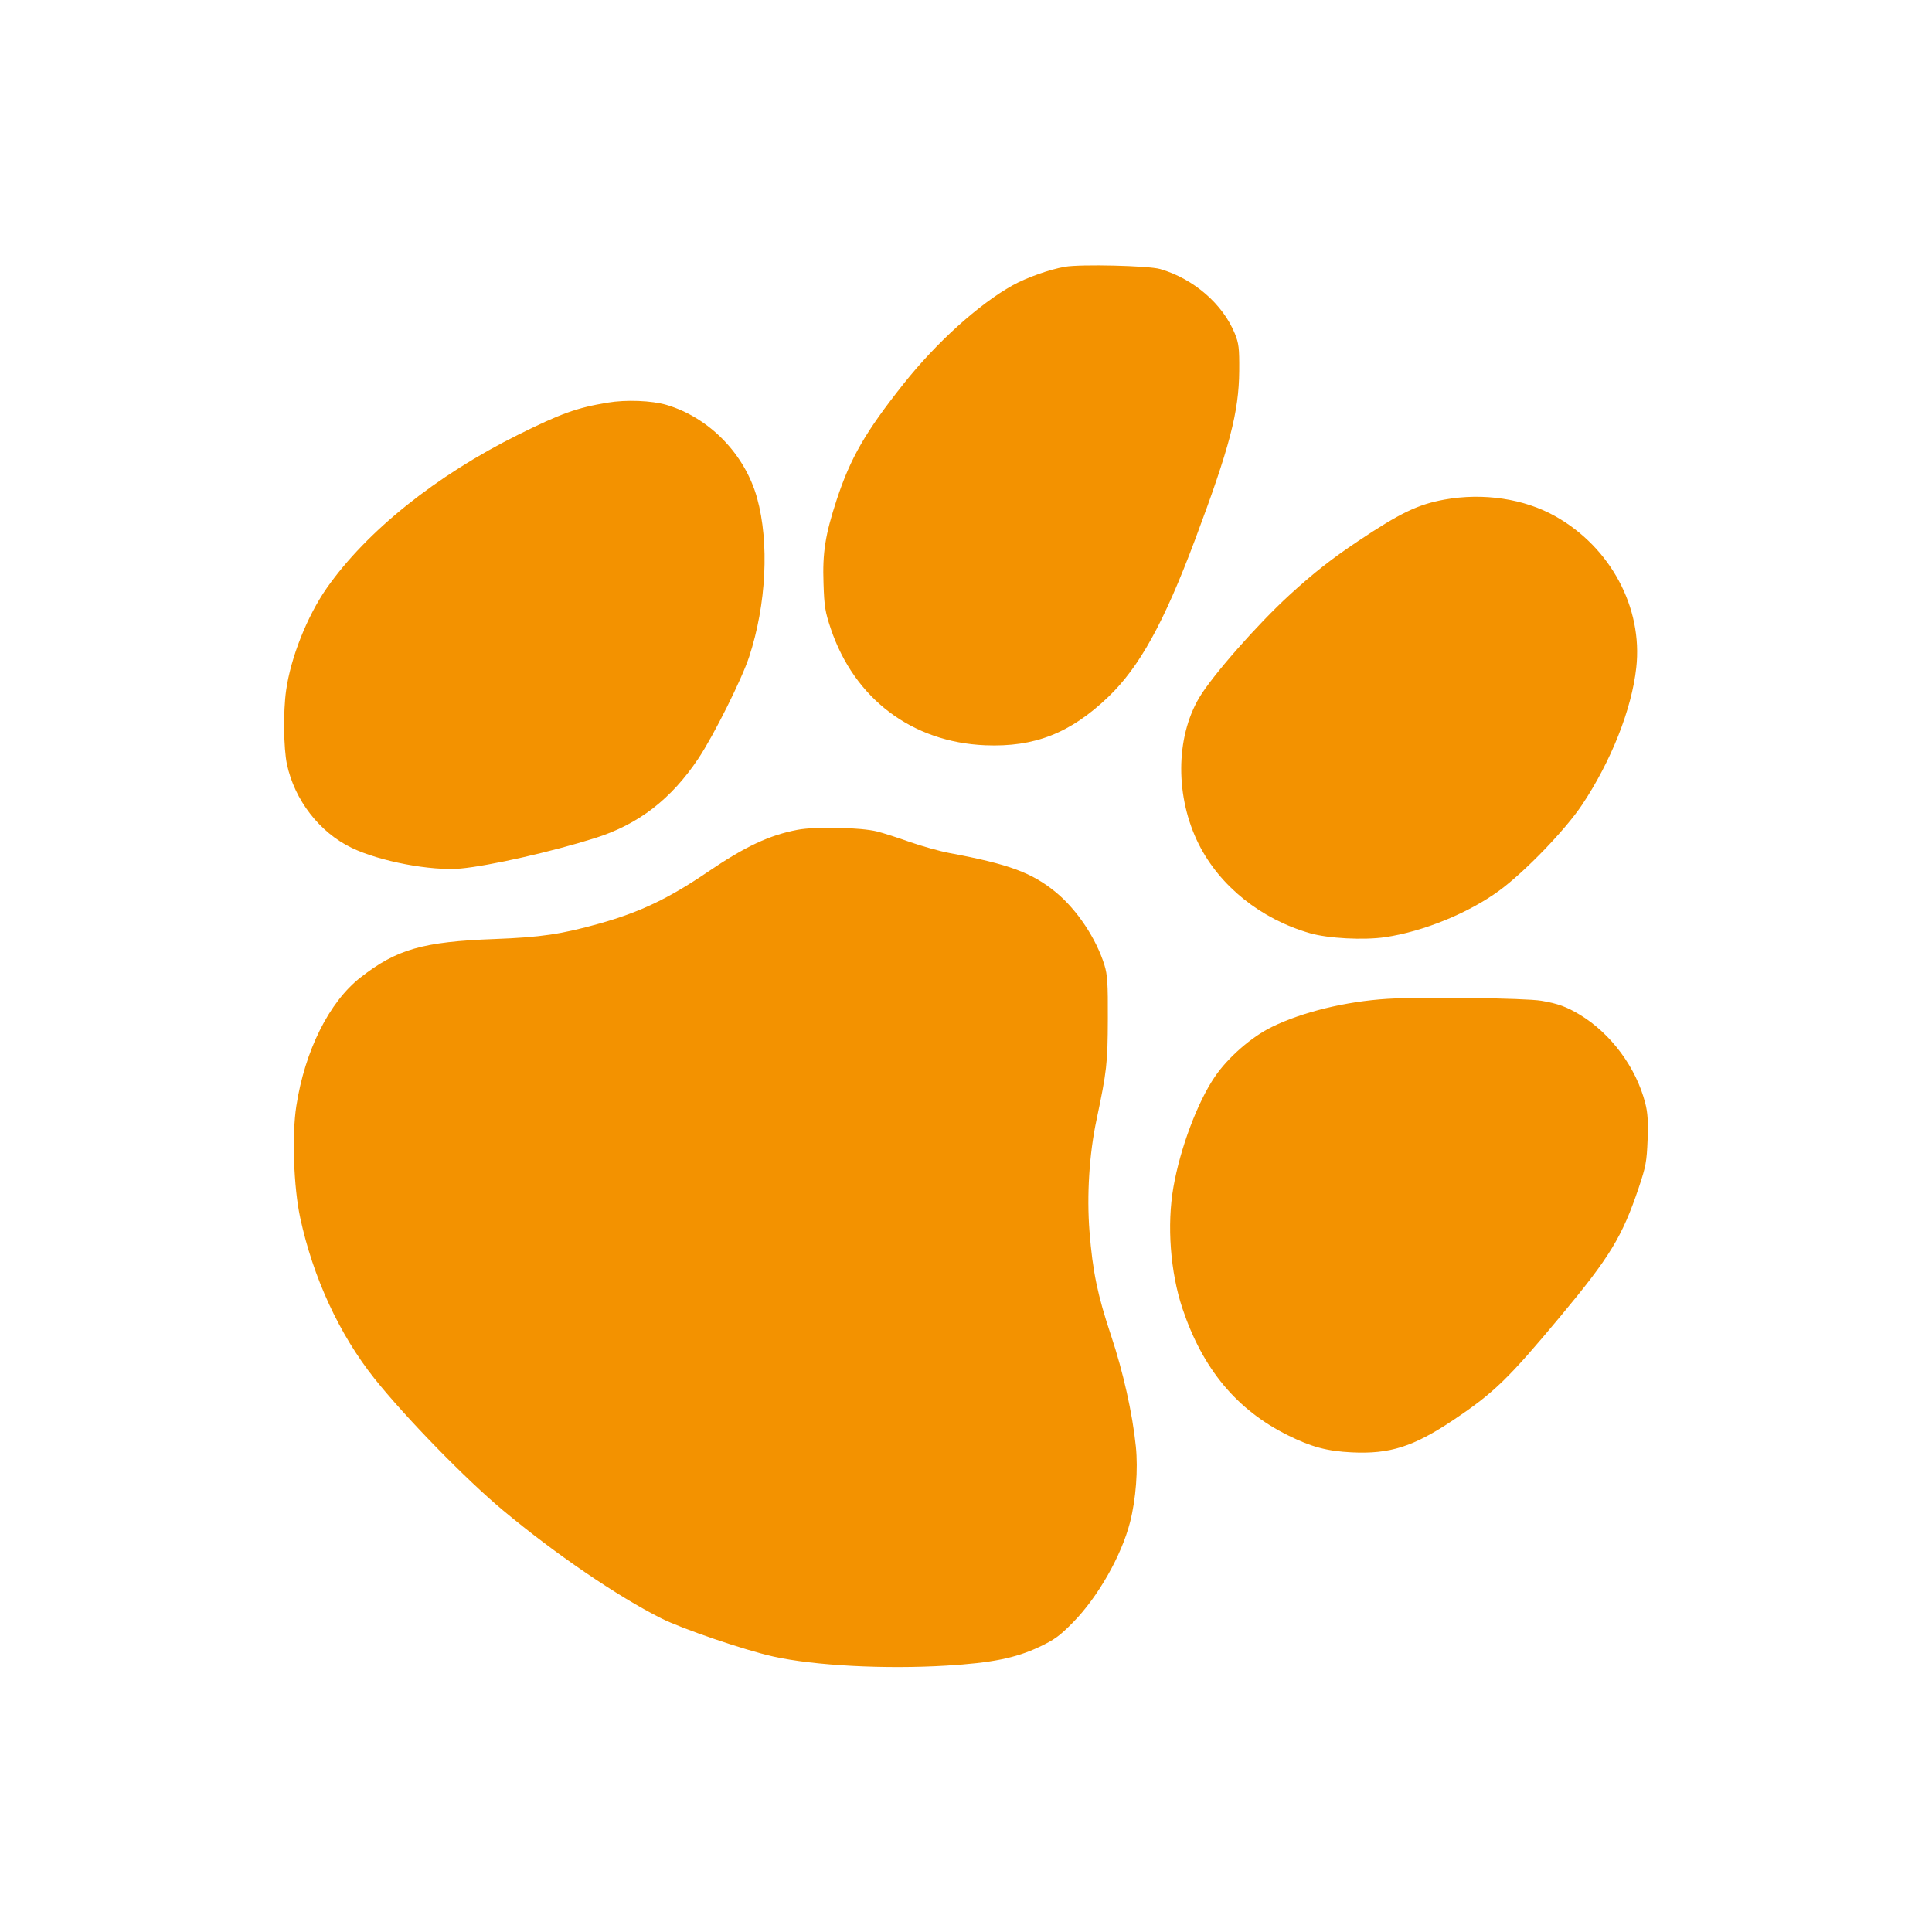 <svg width="24" height="24" viewBox="0 0 24 24" fill="none" xmlns="http://www.w3.org/2000/svg">
<path fill-rule="evenodd" clip-rule="evenodd" d="M13.228 3.314C13.035 3.348 12.751 3.449 12.58 3.544C12.16 3.778 11.631 4.256 11.224 4.769C10.751 5.365 10.565 5.688 10.394 6.207C10.252 6.641 10.216 6.863 10.23 7.248C10.239 7.534 10.25 7.6 10.32 7.809C10.613 8.68 11.329 9.22 12.24 9.258C12.851 9.283 13.297 9.108 13.768 8.657C14.154 8.287 14.458 7.737 14.844 6.708C15.276 5.555 15.39 5.119 15.394 4.608C15.396 4.322 15.389 4.268 15.341 4.147C15.191 3.777 14.828 3.463 14.412 3.342C14.267 3.3 13.421 3.28 13.228 3.314ZM7.548 5.002C7.166 5.065 6.967 5.137 6.436 5.401C5.418 5.907 4.556 6.597 4.06 7.304C3.816 7.653 3.611 8.169 3.554 8.579C3.517 8.841 3.523 9.294 3.564 9.492C3.659 9.939 3.968 10.339 4.368 10.532C4.718 10.701 5.357 10.822 5.724 10.789C6.079 10.756 6.854 10.581 7.392 10.411C7.932 10.241 8.34 9.926 8.677 9.42C8.867 9.134 9.215 8.437 9.306 8.16C9.52 7.508 9.558 6.741 9.405 6.187C9.254 5.643 8.813 5.189 8.28 5.03C8.098 4.976 7.777 4.963 7.548 5.002ZM17.944 6.206C17.615 6.266 17.395 6.371 16.872 6.721C16.546 6.938 16.315 7.12 16.02 7.39C15.62 7.756 15.059 8.394 14.897 8.667C14.601 9.167 14.599 9.905 14.892 10.488C15.155 11.01 15.664 11.418 16.274 11.593C16.501 11.658 16.938 11.681 17.208 11.642C17.681 11.572 18.245 11.342 18.625 11.063C18.941 10.832 19.446 10.308 19.652 9.999C20.013 9.458 20.269 8.812 20.326 8.296C20.41 7.551 20.008 6.798 19.319 6.412C18.932 6.195 18.426 6.119 17.944 6.206ZM9.908 10.308C9.556 10.375 9.257 10.515 8.788 10.834C8.305 11.162 7.951 11.331 7.446 11.473C6.971 11.606 6.72 11.643 6.144 11.665C5.253 11.698 4.927 11.792 4.479 12.142C4.089 12.446 3.787 13.052 3.681 13.74C3.625 14.098 3.648 14.752 3.729 15.126C3.889 15.87 4.215 16.576 4.651 17.124C5.037 17.608 5.784 18.375 6.252 18.765C6.896 19.302 7.668 19.829 8.213 20.103C8.479 20.236 9.244 20.497 9.607 20.578C10.115 20.691 10.993 20.737 11.755 20.691C12.319 20.657 12.617 20.597 12.909 20.459C13.1 20.369 13.164 20.322 13.329 20.154C13.639 19.839 13.931 19.326 14.038 18.909C14.111 18.624 14.139 18.253 14.11 17.969C14.068 17.557 13.952 17.04 13.802 16.591C13.635 16.091 13.573 15.795 13.534 15.296C13.499 14.848 13.531 14.334 13.622 13.908C13.749 13.307 13.76 13.209 13.762 12.66C13.764 12.212 13.757 12.11 13.72 11.989C13.618 11.66 13.382 11.305 13.121 11.088C12.822 10.841 12.535 10.735 11.796 10.597C11.677 10.575 11.456 10.513 11.304 10.46C11.152 10.406 10.969 10.347 10.896 10.329C10.696 10.278 10.13 10.266 9.908 10.308ZM17.232 12.408C16.719 12.44 16.179 12.571 15.8 12.757C15.547 12.88 15.253 13.137 15.091 13.376C14.875 13.693 14.661 14.265 14.577 14.745C14.494 15.217 14.538 15.804 14.689 16.255C14.941 17.007 15.363 17.514 15.999 17.83C16.291 17.975 16.486 18.027 16.793 18.042C17.266 18.065 17.559 17.971 18.054 17.64C18.559 17.301 18.736 17.13 19.385 16.351C19.999 15.614 20.151 15.364 20.356 14.757C20.446 14.488 20.456 14.432 20.467 14.16C20.475 13.93 20.469 13.824 20.438 13.704C20.325 13.261 20.012 12.838 19.623 12.604C19.462 12.507 19.351 12.466 19.148 12.432C18.951 12.398 17.651 12.382 17.232 12.408Z" fill="#F39200"/>
</svg>
